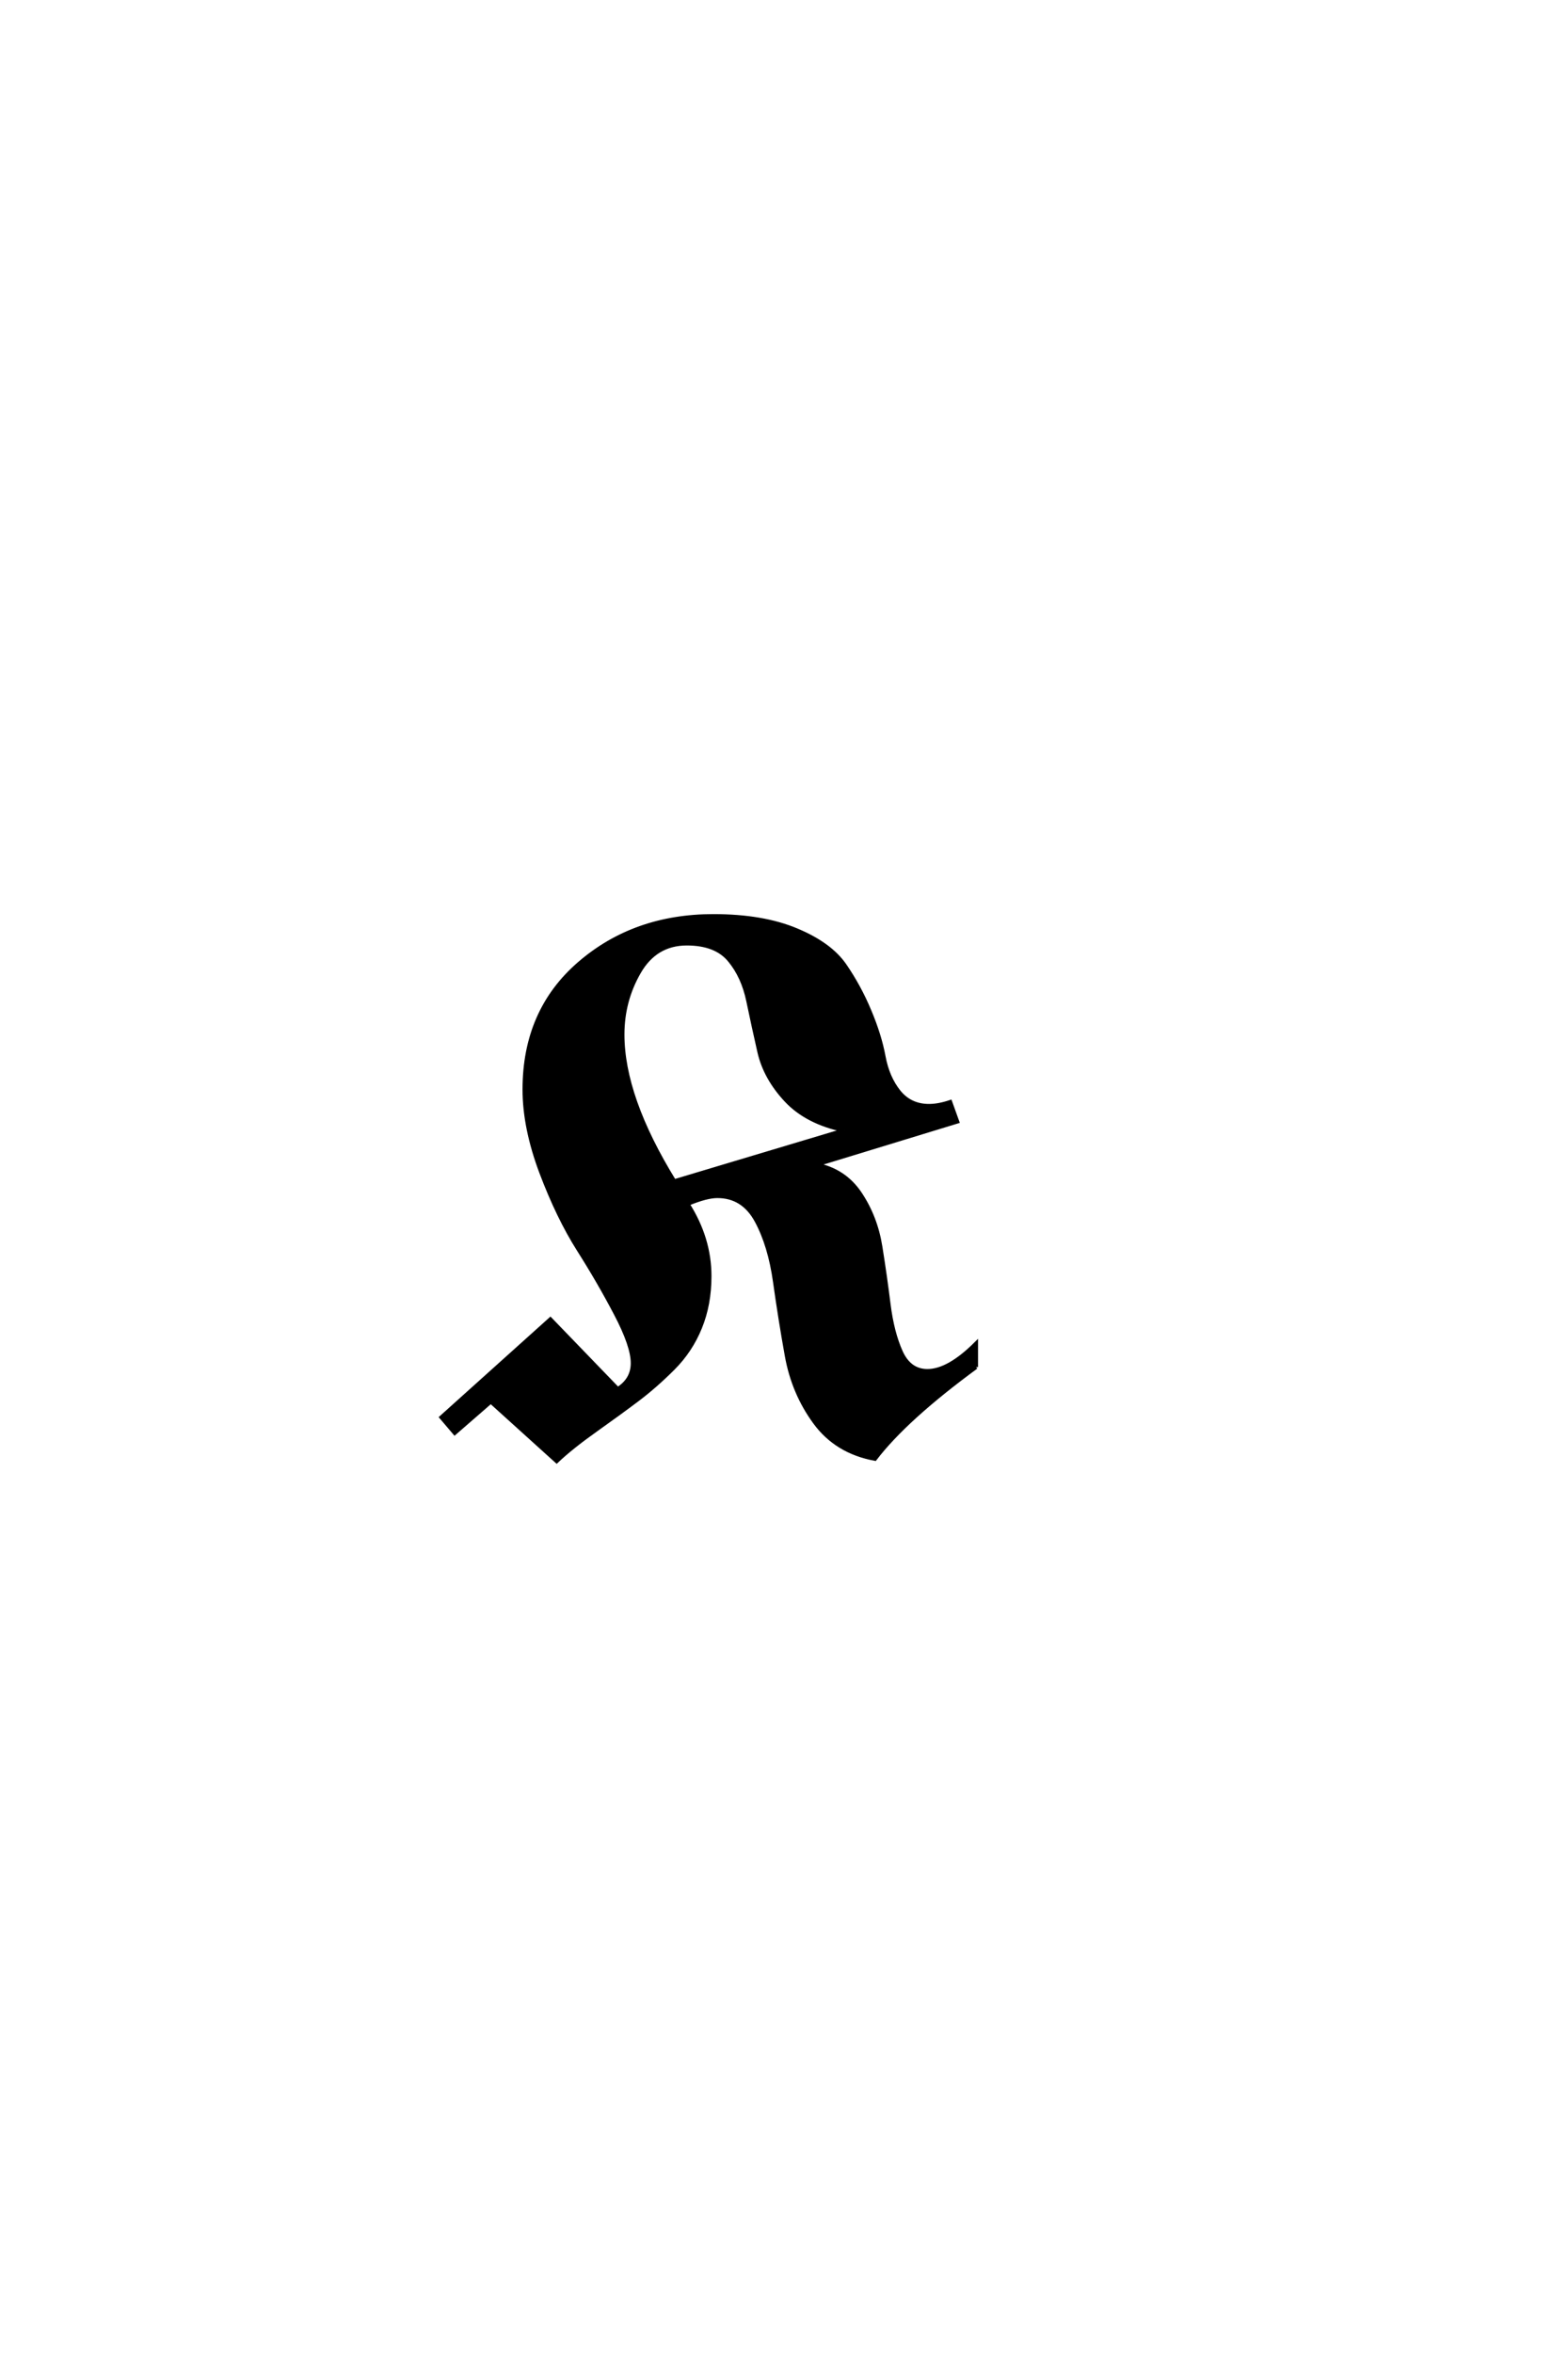 <?xml version='1.0' encoding='UTF-8'?>
<!DOCTYPE svg PUBLIC "-//W3C//DTD SVG 1.0//EN"
"http://www.w3.org/TR/2001/REC-SVG-20010904/DTD/svg10.dtd">

<svg xmlns='http://www.w3.org/2000/svg' version='1.0' width='40.0' height='60.0'>

 <g transform='scale(0.1 -0.1) translate(110.0 -370.0)'>
  <path d='M139 21.406
Q121 8.203 113.203 -2
Q103.406 -0.203 97.906 7.297
Q92.406 14.797 90.703 24.297
Q89 33.797 87.703 43.094
Q86.406 52.406 83 58.703
Q79.594 65 73 65
Q70.203 65 65.406 63
Q71 54.203 71 44.594
Q71 37.406 68.594 31.5
Q66.203 25.594 61.703 21.094
Q57.203 16.594 52.703 13.188
Q48.203 9.797 42 5.391
Q35.797 1 32 -2.594
L15.203 12.594
L6 4.594
L2.594 8.594
L30.406 33.594
L47.594 15.797
Q51.406 18.203 51.406 22.406
Q51.406 26.797 47.094 35
Q42.797 43.203 37.594 51.391
Q32.406 59.594 28.094 71
Q23.797 82.406 23.797 92.203
Q23.797 112.203 37.797 124.297
Q51.797 136.406 72 136.406
Q84.594 136.406 93.188 132.797
Q101.797 129.203 105.5 123.797
Q109.203 118.406 111.797 112.203
Q114.406 106 115.406 100.594
Q116.406 95.203 119.297 91.594
Q122.203 88 127 88
Q129.406 88 132.406 89
L134.203 84
L98.203 73
Q105.406 71.594 109.406 65.594
Q113.406 59.594 114.594 52.094
Q115.797 44.594 116.688 37.391
Q117.594 30.203 119.797 25.297
Q122 20.406 126.594 20.406
Q132 20.406 139 27.406
L139 21.406
L139 21.406
M105.406 81.797
Q95.797 83.797 90.5 89.5
Q85.203 95.203 83.703 101.797
Q82.203 108.406 80.891 114.703
Q79.594 121 76.094 125.203
Q72.594 129.406 65.203 129.406
Q57.203 129.406 53 122.094
Q48.797 114.797 48.797 106.203
Q48.797 90.203 62 68.797
L105.406 81.797
' style='fill: #000000; stroke: #000000'/>
 </g>
</svg>
